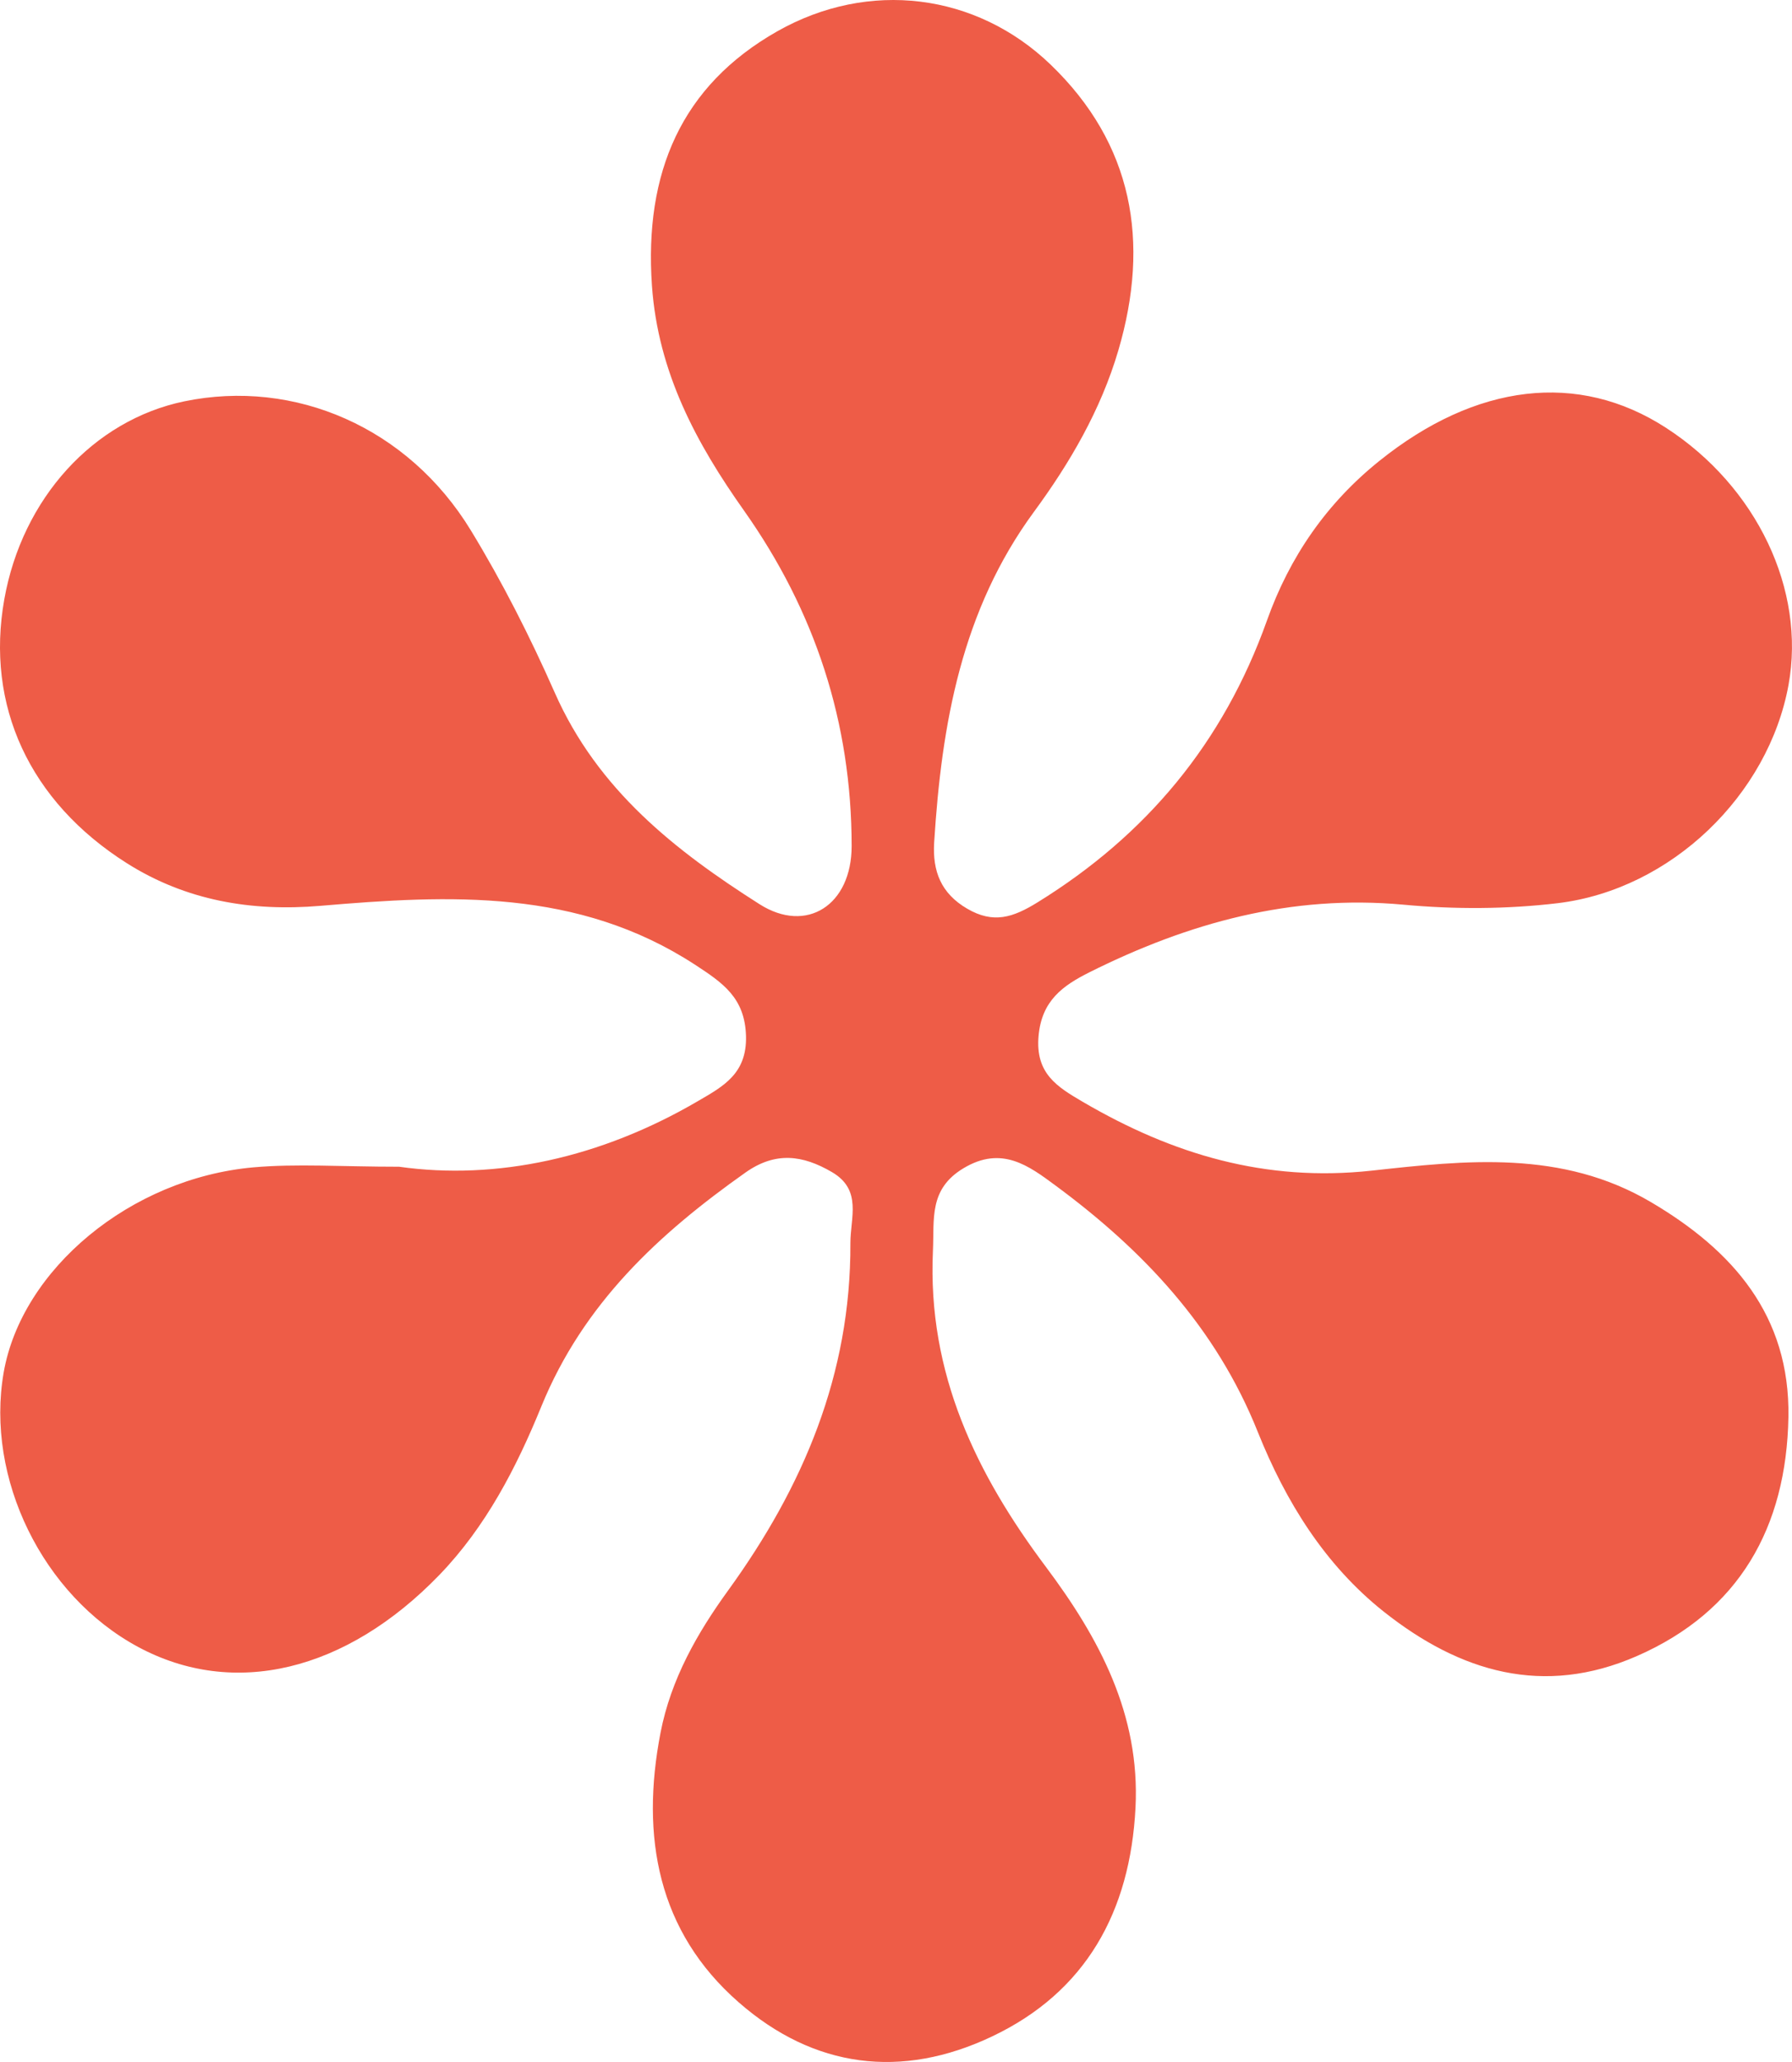<?xml version="1.0" encoding="UTF-8"?>
<svg width="20px" height="23px" viewBox="0 0 20 23" version="1.1" xmlns="http://www.w3.org/2000/svg" xmlns:xlink="http://www.w3.org/1999/xlink">
    <title>Path Copy</title>
    <g id="Mockups" stroke="none" stroke-width="1" fill="none" fill-rule="evenodd">
        <path d="M4.454,13.014 C3.806,13.014 3.313,12.978 2.827,13.021 C1.455,13.144 0.242,14.158 0.041,15.309 C-0.164,16.489 0.475,17.795 1.539,18.369 C2.609,18.946 3.863,18.644 4.904,17.567 C5.423,17.029 5.763,16.371 6.042,15.687 C6.512,14.536 7.356,13.76 8.321,13.078 C8.655,12.843 8.958,12.882 9.287,13.075 C9.625,13.274 9.49,13.583 9.491,13.869 C9.497,15.333 8.962,16.586 8.128,17.738 C7.784,18.212 7.488,18.728 7.372,19.327 C7.147,20.489 7.342,21.545 8.243,22.333 C9.083,23.069 10.061,23.195 11.072,22.715 C12.118,22.219 12.614,21.325 12.673,20.163 C12.726,19.122 12.267,18.271 11.675,17.48 C10.897,16.443 10.35,15.32 10.412,13.955 C10.429,13.599 10.363,13.265 10.753,13.031 C11.178,12.775 11.482,13.003 11.778,13.222 C12.752,13.94 13.57,14.8 14.039,15.975 C14.351,16.753 14.788,17.456 15.444,17.977 C16.296,18.652 17.227,18.928 18.269,18.472 C19.408,17.974 19.938,17.039 19.96,15.806 C19.979,14.671 19.337,13.946 18.428,13.41 C17.431,12.821 16.353,12.943 15.306,13.058 C14.124,13.186 13.088,12.877 12.086,12.291 C11.799,12.123 11.554,11.975 11.591,11.556 C11.626,11.159 11.864,10.993 12.159,10.845 C13.266,10.292 14.414,9.976 15.663,10.091 C16.233,10.144 16.819,10.142 17.388,10.074 C18.654,9.92 19.737,8.866 19.961,7.641 C20.155,6.579 19.607,5.428 18.594,4.772 C17.614,4.137 16.471,4.277 15.396,5.14 C14.808,5.611 14.394,6.209 14.141,6.919 C13.652,8.29 12.791,9.316 11.583,10.063 C11.304,10.236 11.087,10.306 10.795,10.136 C10.503,9.966 10.406,9.719 10.426,9.396 C10.509,8.074 10.733,6.807 11.539,5.71 C11.939,5.166 12.285,4.575 12.481,3.91 C12.839,2.694 12.643,1.603 11.726,0.721 C10.894,-0.079 9.696,-0.228 8.677,0.348 C7.603,0.956 7.189,1.927 7.276,3.185 C7.344,4.157 7.775,4.949 8.304,5.696 C9.096,6.816 9.504,8.058 9.505,9.437 C9.505,10.094 9.004,10.421 8.476,10.085 C7.54,9.49 6.671,8.813 6.191,7.725 C5.916,7.103 5.607,6.493 5.255,5.916 C4.556,4.769 3.29,4.221 2.055,4.477 C1.041,4.688 0.248,5.56 0.048,6.685 C-0.163,7.867 0.326,8.939 1.415,9.628 C2.076,10.046 2.807,10.169 3.574,10.104 C5.017,9.981 6.447,9.908 7.756,10.76 C8.07,10.965 8.314,11.13 8.326,11.558 C8.336,11.976 8.073,12.117 7.791,12.281 C6.702,12.918 5.539,13.167 4.454,13.014 Z" id="Path-Copy" fill="#EE5C47" fill-rule="nonzero"></path>
    </g>
</svg>